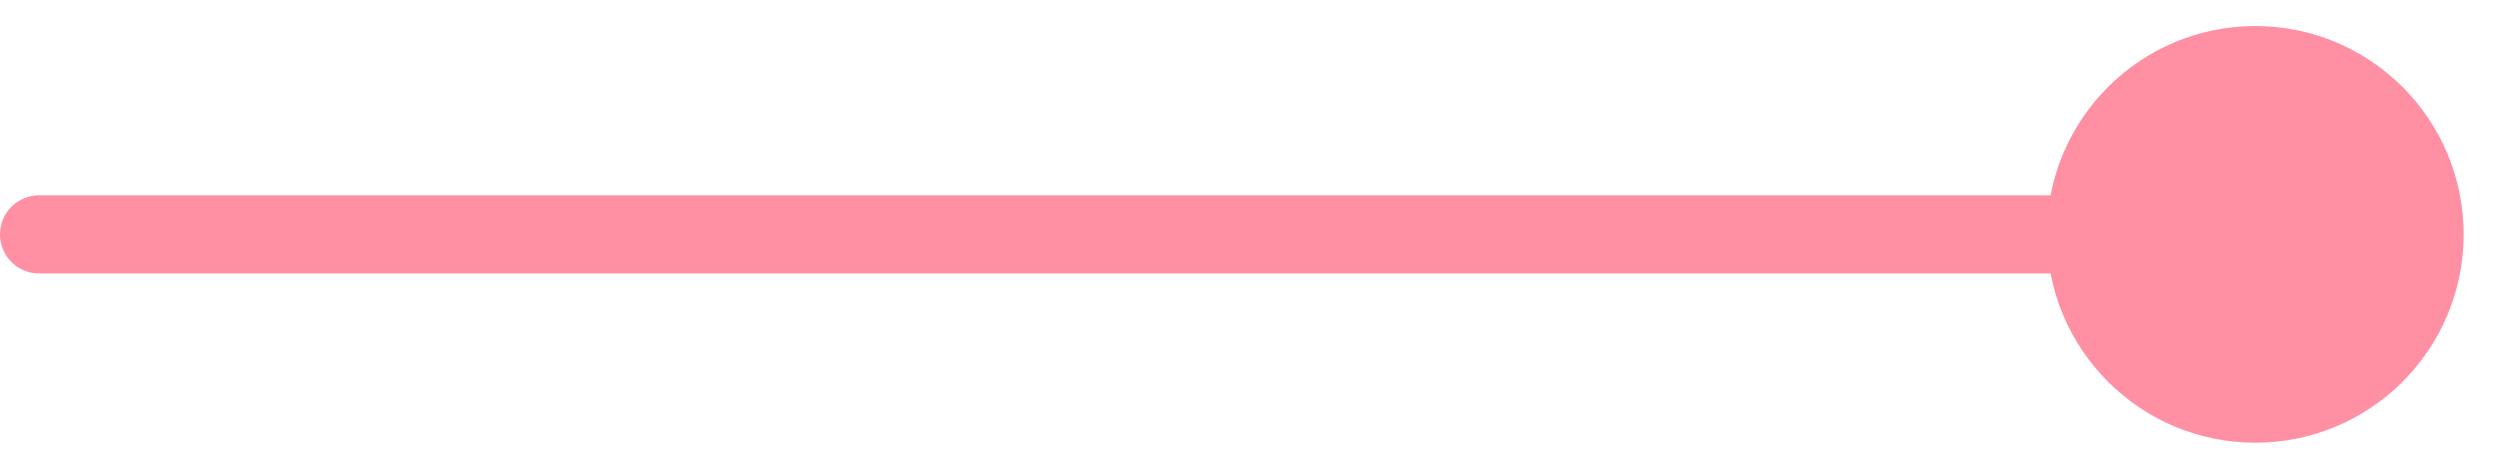 <?xml version="1.0" encoding="UTF-8"?> <svg xmlns="http://www.w3.org/2000/svg" width="64" height="12" viewBox="0 0 64 12" fill="none"> <path d="M1 5C0.448 5 0 5.448 0 6C0 6.552 0.448 7 1 7V5ZM52.402 6C52.402 8.946 54.79 11.333 57.736 11.333C60.681 11.333 63.069 8.946 63.069 6C63.069 3.054 60.681 0.667 57.736 0.667C54.79 0.667 52.402 3.054 52.402 6ZM1 7H57.736V5H1V7Z" fill="#FF8FA2"></path> </svg> 